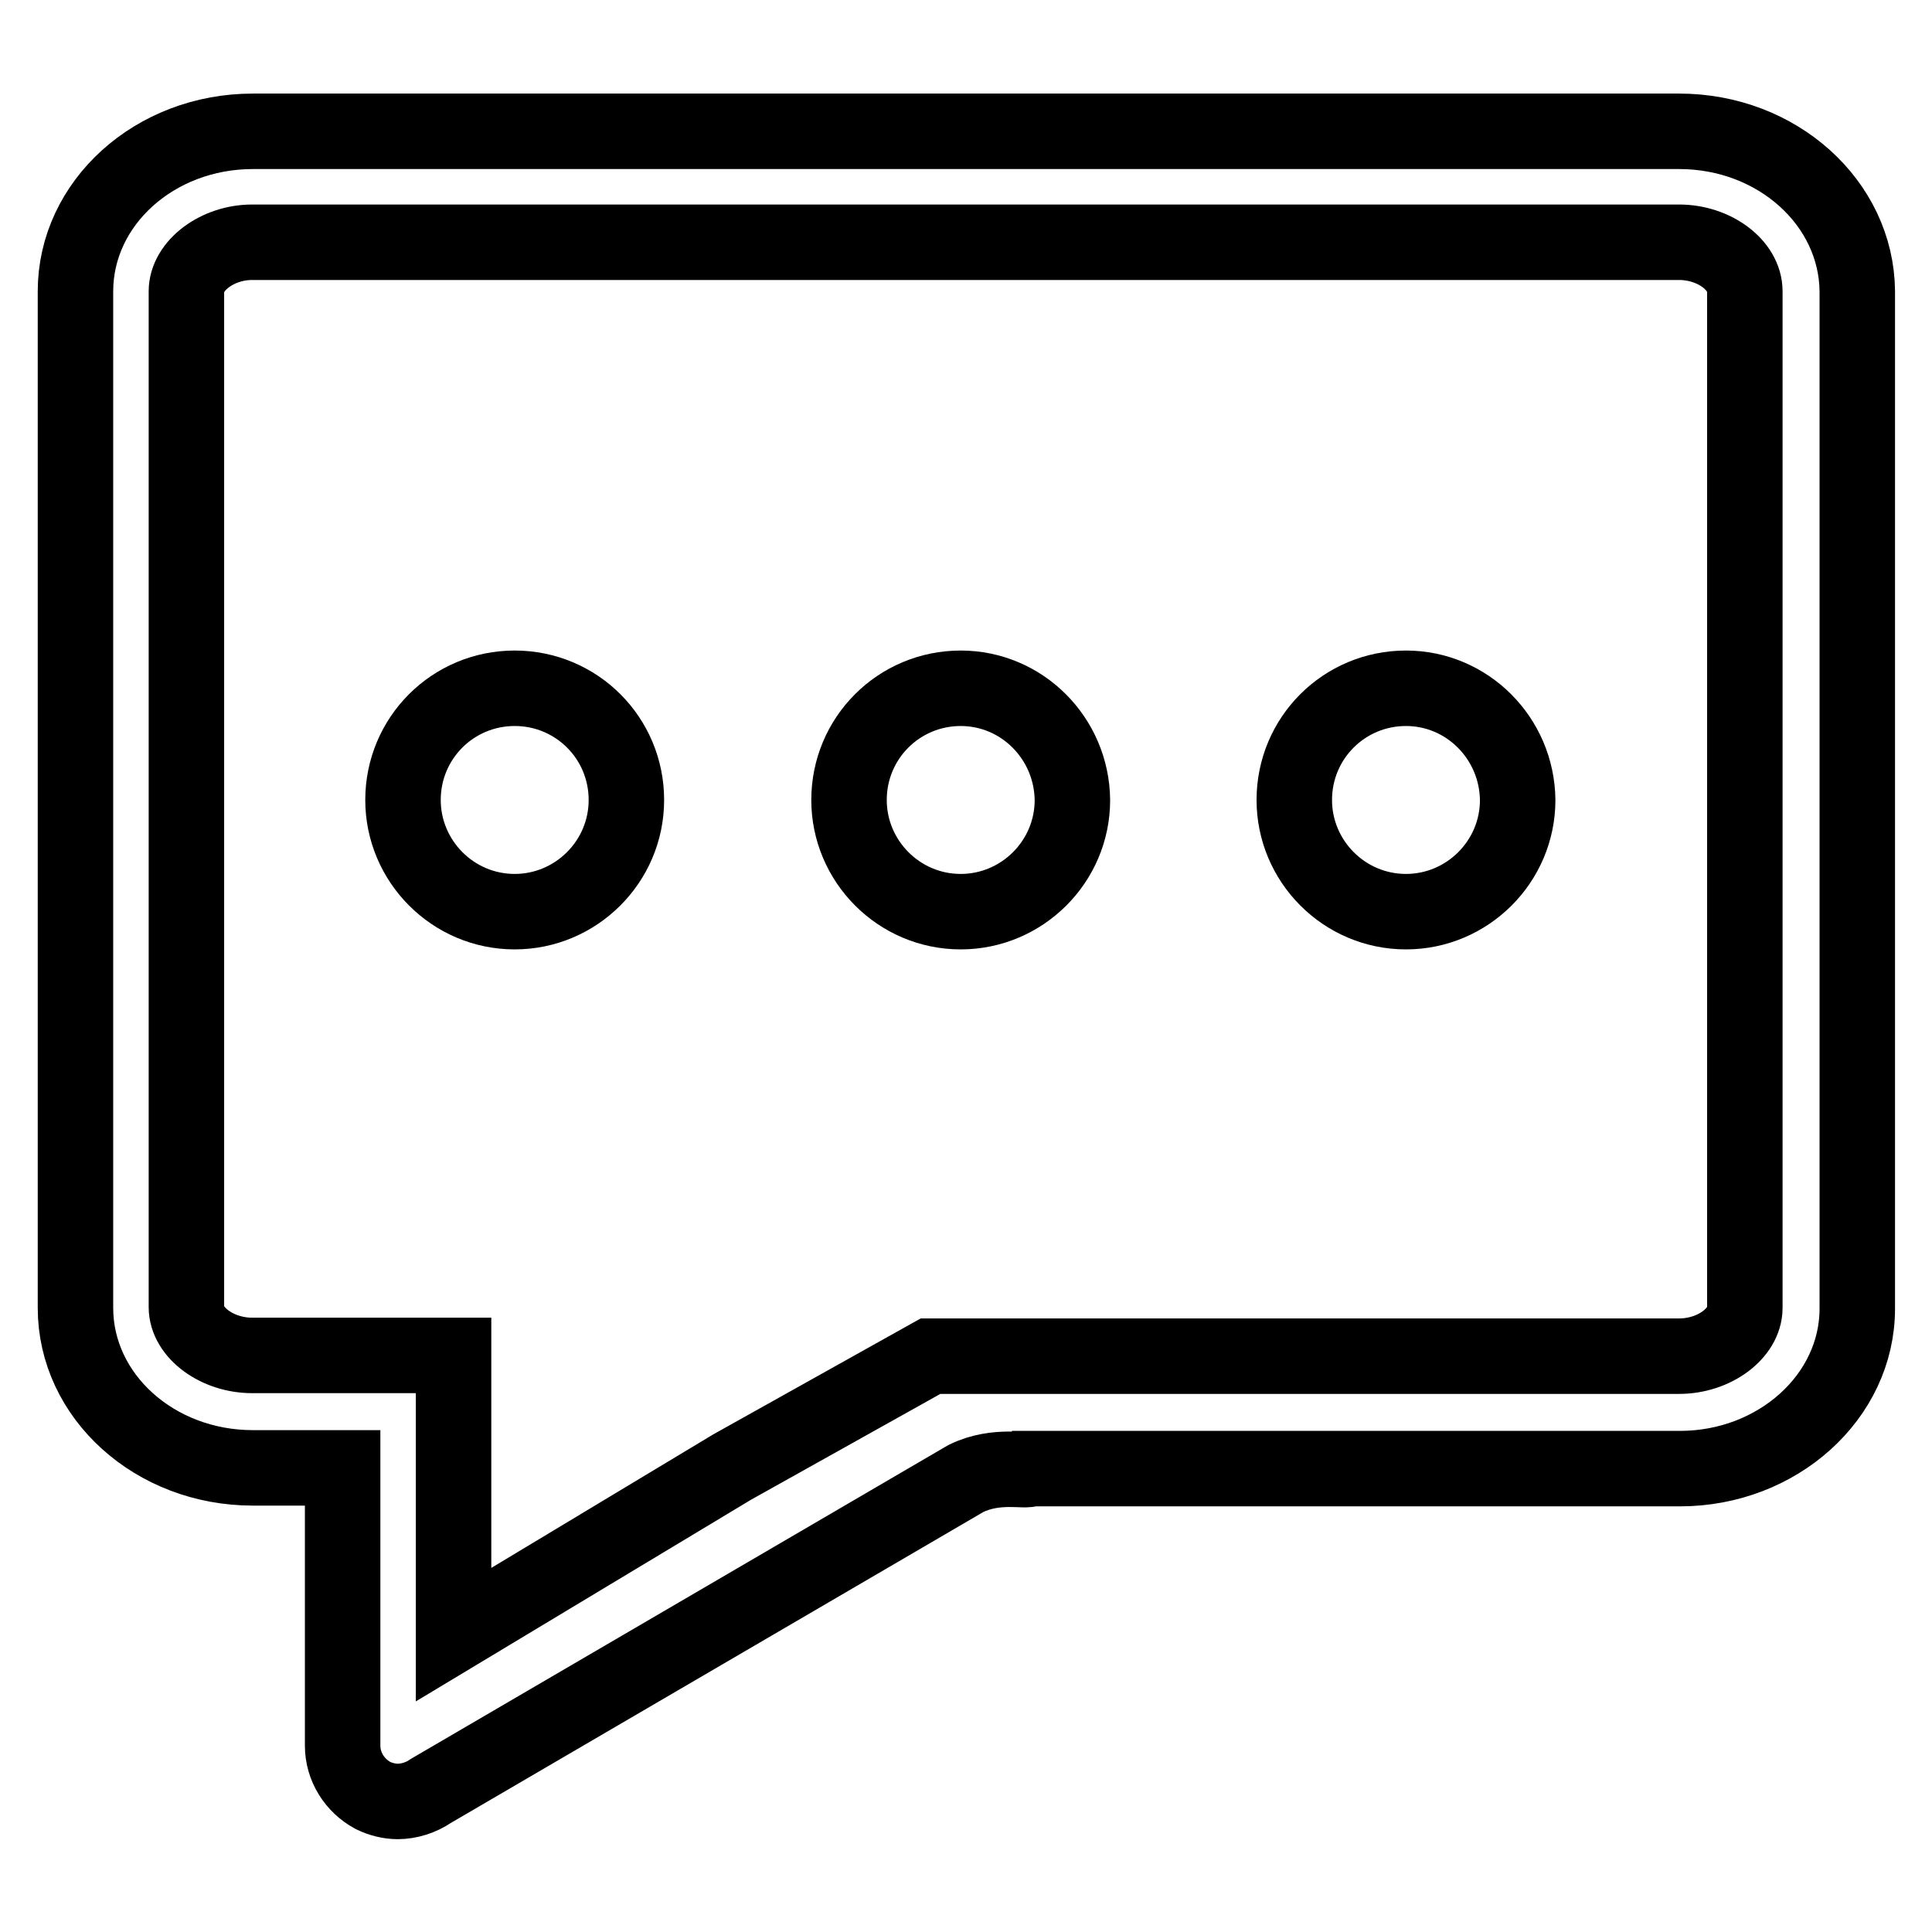 <?xml version="1.0" encoding="utf-8"?>
<!-- Svg Vector Icons : http://www.onlinewebfonts.com/icon -->
<!DOCTYPE svg PUBLIC "-//W3C//DTD SVG 1.1//EN" "http://www.w3.org/Graphics/SVG/1.1/DTD/svg11.dtd">
<svg version="1.1" xmlns="http://www.w3.org/2000/svg" xmlns:xlink="http://www.w3.org/1999/xlink" x="0px" y="0px" viewBox="0 0 256 256" enable-background="new 0 0 256 256" xml:space="preserve">
<g> <path stroke-width="10" fill-opacity="0" stroke="#000000"  d="M222.5,17.4h-174h-1.9H33.5C20.5,17.4,10,26.9,10,38.6v117.2h0v17.5c0,11.7,10.5,21.2,23.5,21.2h11.9v36.8 c0,2.8,1.6,5.3,4,6.6c1,0.5,2.2,0.8,3.3,0.8c1.5,0,3.1-0.5,4.4-1.4l70.9-41.4c4.1-2,8.1-0.8,8.5-1.3h86.1 c12.9,0,23.5-9.5,23.5-21.2v-13.9l0,0V38.6C246,26.9,235.5,17.4,222.5,17.4z M231.2,159.4v13.9c0,3.4-4.1,6.4-8.7,6.4h-99.2 l-26.3,14.7l-36.9,22.2v-19.9v-2.3v-14.8H45.7h-5.2h-7.1c-4.6,0-8.7-3-8.7-6.4l0-17.5V38.6c0-3.4,4.1-6.5,8.7-6.5h13.2h1.9h174 c4.6,0,8.7,3,8.7,6.5V159.4z M186.3,91.2c-8.2,0-14.8,6.6-14.8,14.8c0,8.1,6.6,14.8,14.8,14.8c8.1,0,14.8-6.6,14.8-14.8 C201,97.8,194.4,91.2,186.3,91.2z M127.3,91.2c-8.2,0-14.8,6.6-14.8,14.8c0,8.1,6.6,14.8,14.8,14.8c8.1,0,14.8-6.6,14.8-14.8 C142,97.8,135.4,91.2,127.3,91.2z M68.2,91.2c-8.2,0-14.8,6.6-14.8,14.8c0,8.1,6.6,14.8,14.8,14.8c8.1,0,14.8-6.6,14.8-14.8 C83,97.8,76.4,91.2,68.2,91.2z"/></g>
</svg>